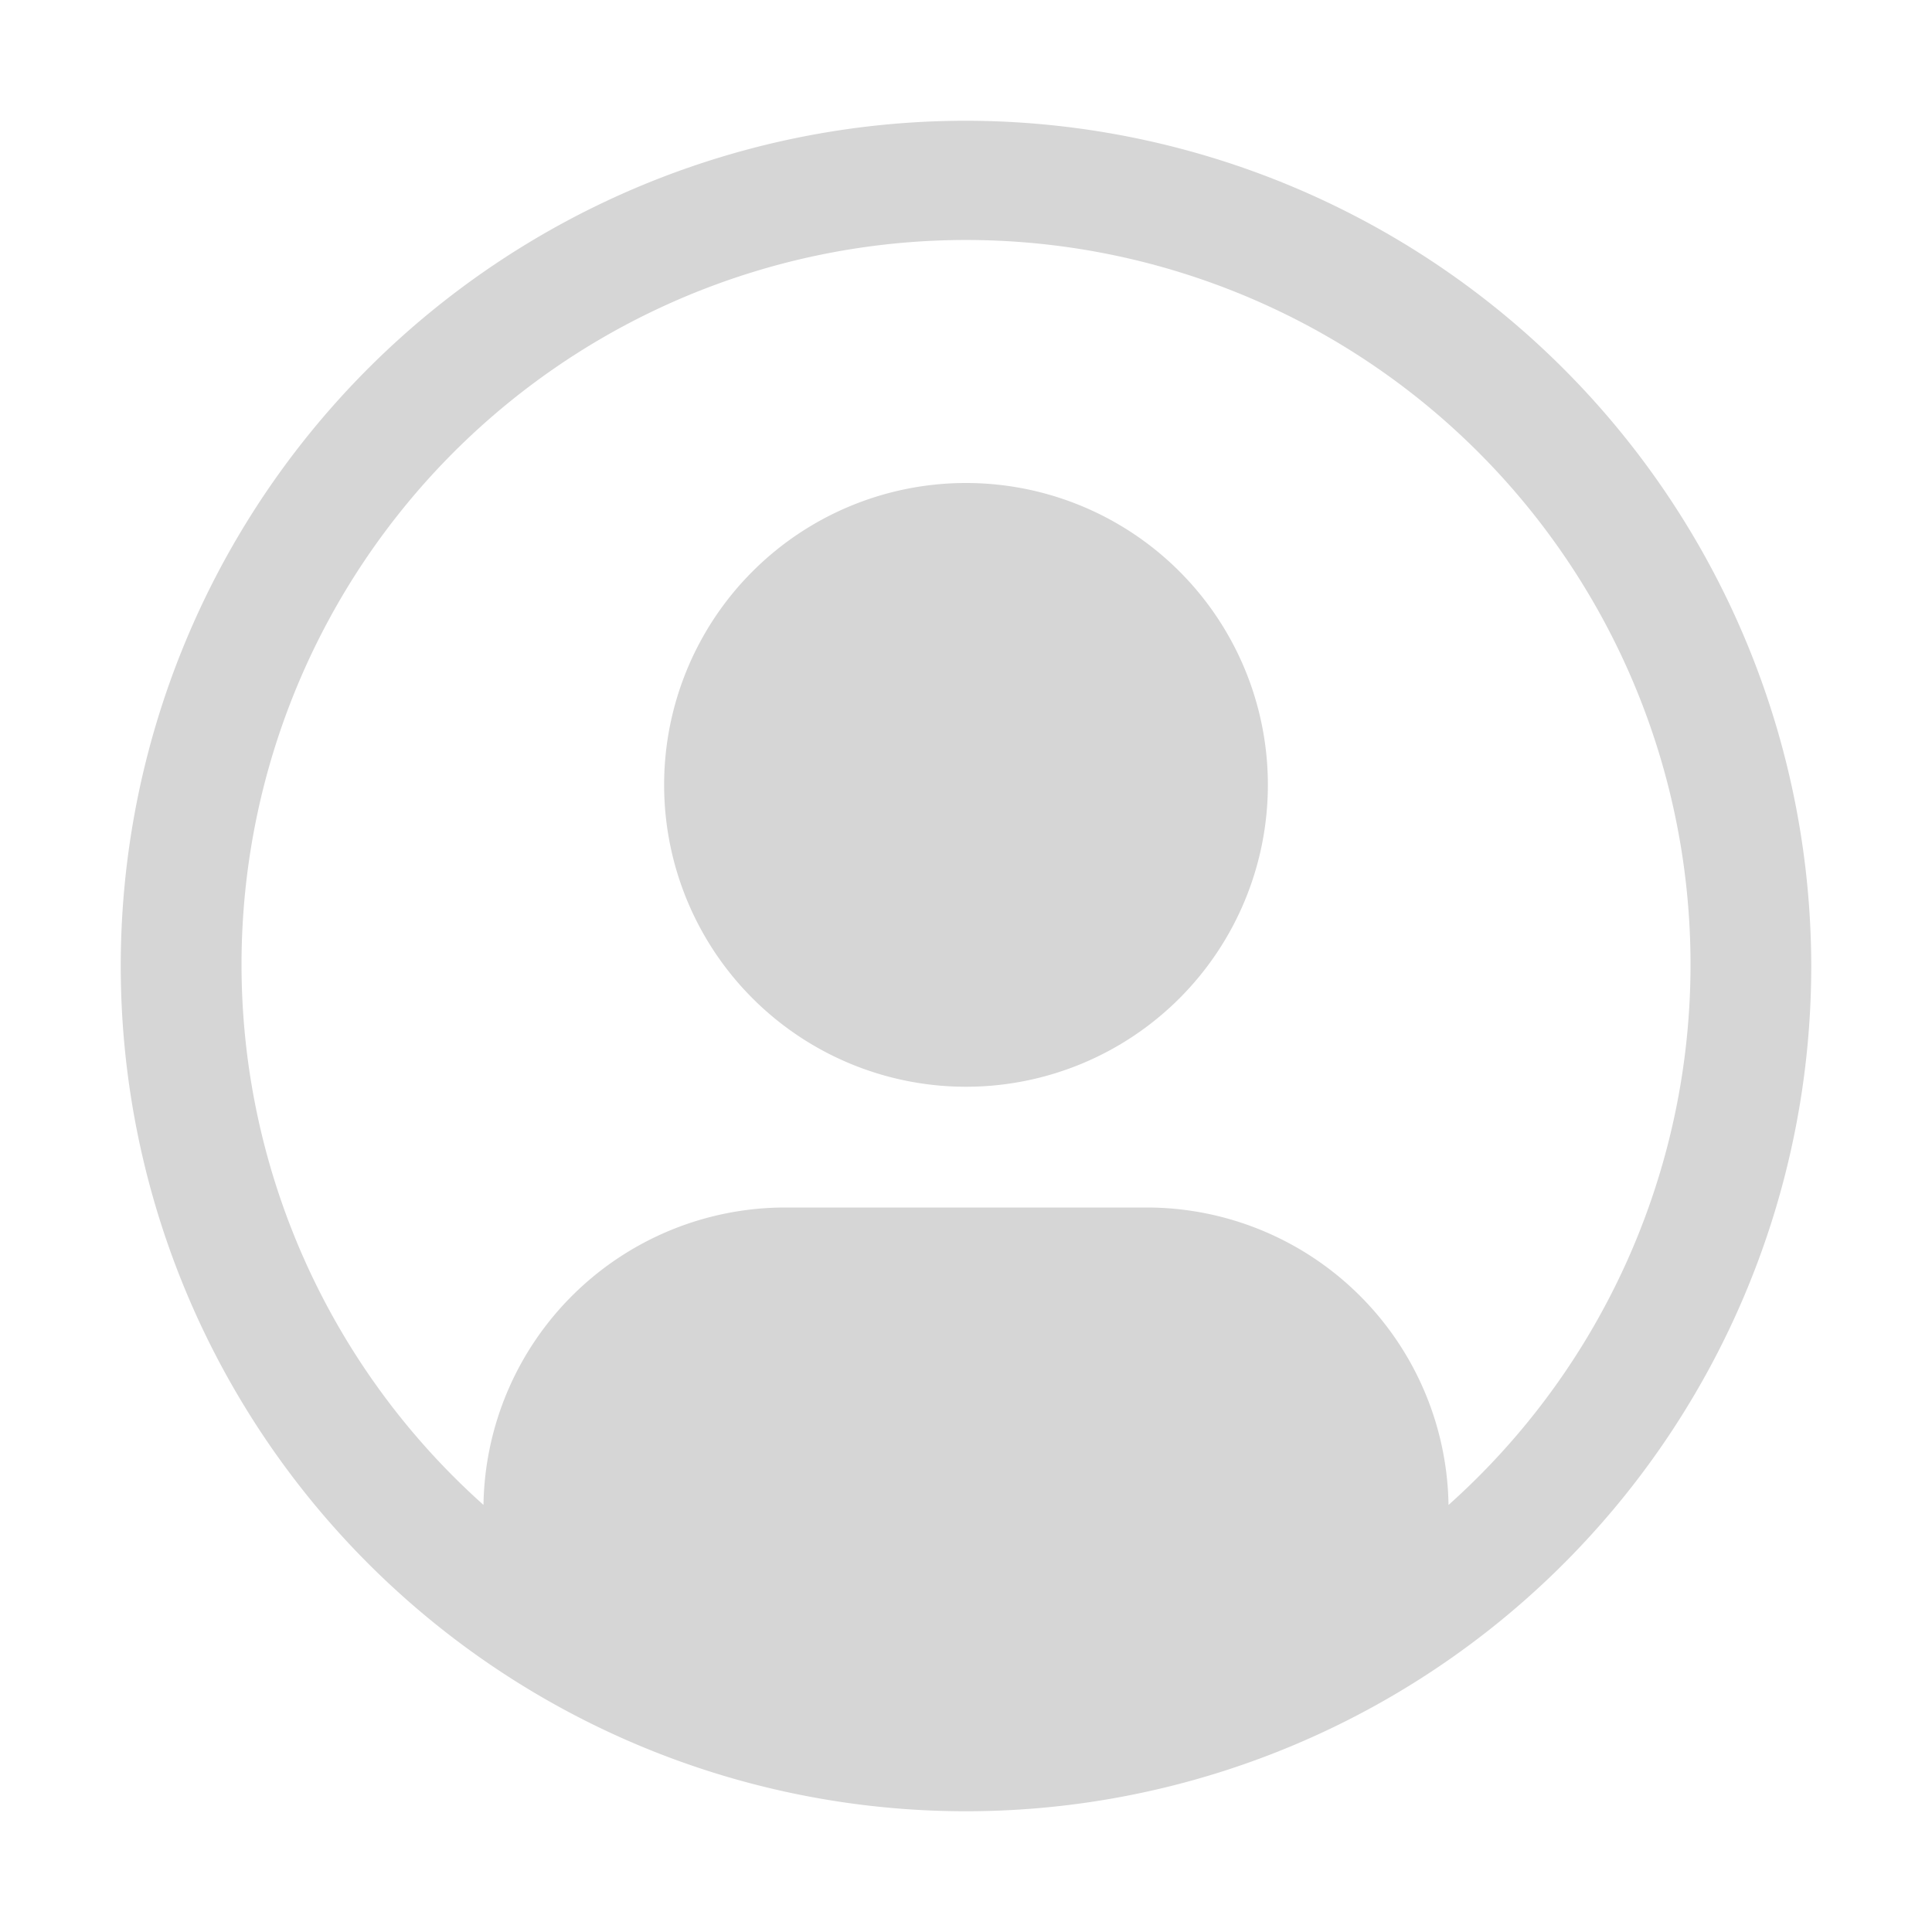<svg fill="#d6d6d6" viewBox="0 0 32 32" xmlns="http://www.w3.org/2000/svg"><path d="M16 8a5 5 0 1 0 5 5 5 5 0 0 0-5-5Z"/><path d="M16 2a14 14 0 1 0 14 14A14.016 14.016 0 0 0 16 2Zm7.992 22.926A5.002 5.002 0 0 0 19 20h-6a5.002 5.002 0 0 0-4.992 4.926 12 12 0 1 1 15.985 0Z"/><path data-name="&lt;Transparent Rectangle&gt;" style="fill:none" d="M0 0h32v32H0z"/></svg>